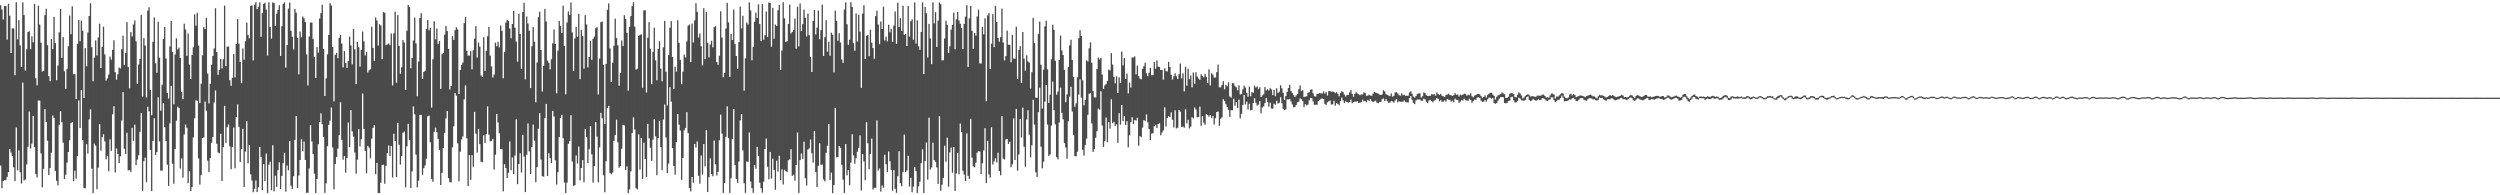 <?xml version="1.0" encoding="UTF-8"?>
<svg xmlns="http://www.w3.org/2000/svg" width="1920" height="150">
  <path d="M0 4.025h1v123.128H0zM1 7.339h1v137.237H1zM2 14.931h1v124.167H2zM3 4.684h1v133.678H3zM4 4.662h1v133.718H4zM5 30.408h1v105.472H5zM6 2.898h1v129.233H6zM7 12.076h1v102.321H7zM8 40.725h1v76.434H8zM9 21.756h1v98.090H9zM10 21.871h1v106.623H10zM11 57.736h1v81.299H11zM12 1.757h1v96.185H12zM13 30.238h1v100.619H13zM14 15.456h1v100.054H14zM15 34.819h1v97.475H15zM16 51.429h1v89.508H16zM17 1.776h1v61.656H17zM18 11.590h1v126.944H18zM19 54.181h1v83.631H19zM20 37.864h1v88.507H20zM21 24.649h1v88.086H21zM22 24.035h1v61.690H22zM23 37.770h1v76.313H23zM24 27.889h1v82.458H24zM25 32.530h1v56.503H25zM26 3.020h1v109.862H26zM27 60.053h1v73.614H27zM28 65.547h1v70.765H28zM29 4.386h1v72.871H29zM30 18.835h1v58.378H30zM31 32.757h1v85.010H31zM32 54.935h1v89.002H32zM33 54.405h1v75.238H33zM34 11.628h1v72.179H34zM35 6.778h1v86.851H35zM36 34.788h1v73.237H36zM37 58.467h1v75.942H37zM38 62.313h1v66.774H38zM39 29.934h1v87.304H39zM40 37.737h1v50.921H40zM41 12.946h1v77.579H41zM42 33.180h1v98.092H42zM43 61.641h1v77.202H43zM44 50.312h1v92.070H44zM45 24.832h1v71.002H45zM46 6.854h1v78.524H46zM47 44.407h1v49.437H47zM48 28.520h1v81.059H48zM49 54.741h1v82.792H49zM50 68.204h1v66.016H50zM51 52.822h1v72.156H51zM52 35.477h1v81.237H52zM53 11.860h1v95.878H53zM54 26.275h1v68.250H54zM55 4.862h1v88.904H55zM56 56.979h1v82.199H56zM57 56.921h1v74.168H57zM58 76.018h1v61.184H58zM59 33.637h1v86.217H59zM60 15.404h1v61.749H60zM61 31.661h1v66.674H61zM62 15.801h1v53.268H62zM63 23.656h1v83.867H63zM64 75.281h1v69.049H64zM65 36.989h1v107.697H65zM66 50.908h1v59.824H66zM67 24.939h1v93.042H67zM68 12.303h1v79.372H68zM69 2.467h1v81.574H69zM70 36.238h1v93.291H70zM71 62.399h1v85.818H71zM72 44.311h1v65.976H72zM73 31.011h1v80.842H73zM74 42.621h1v102.660H74zM75 28.759h1v100.011H75zM76 18.118h1v77.275H76zM77 52.287h1v63.432H77zM78 35.962h1v69.420H78zM79 20.497h1v82.618H79zM80 41.703h1v66.881H80zM81 61.905h1v60.443H81zM82 60.170h1v59.519H82zM83 57.256h1v74.301H83zM84 43.433h1v63.603H84zM85 45.850h1v69.945H85zM86 38.243h1v49.567H86zM87 30.941h1v50.643H87zM88 55.402h1v77.051H88zM89 61.251h1v52.796H89zM90 57.072h1v61.136H90zM91 51.876h1v73.335H91zM92 52.579h1v67.491H92zM93 37.827h1v54.671H93zM94 27.435h1v43.301H94zM95 50.037h1v64.192H95zM96 40.639h1v77.632H96zM97 17.022h1v84.937H97zM98 51.504h1v79.363H98zM99 67.799h1v62.869H99zM100 24.613h1v107.382H100zM101 28.018h1v70.202H101zM102 18.813h1v89.336H102zM103 15.651h1v80.071H103zM104 31.700h1v95.105H104zM105 64.435h1v58.133H105zM106 49.545h1v69.703H106zM107 45.218h1v56.023H107zM108 11.437h1v75.468H108zM109 74.168h1v72.403H109zM110 29.238h1v94.556H110zM111 34.959h1v86.132H111zM112 74.858h1v65.106H112zM113 8.122h1v73.863H113zM114 5.602h1v79.939H114zM115 69.139h1v46.031H115zM116 88.497h1v58.312H116zM117 32.111h1v76.235H117zM118 13.424h1v77.428H118zM119 48.598h1v70.480H119zM120 55.858h1v60.914H120zM121 16.692h1v57.996H121zM122 44.317h1v64.261H122zM123 84.991h1v46.064H123zM124 65.071h1v66.026H124zM125 29.988h1v49.298H125zM126 20.663h1v76.991H126zM127 44.990h1v63.362H127zM128 71.463h1v55.028H128zM129 75.747h1v67.055H129zM130 35.620h1v59.106H130zM131 16.089h1v49.835H131zM132 39.935h1v85.828H132zM133 80.099h1v61.012H133zM134 41.832h1v72.615H134zM135 29.426h1v63.287H135zM136 37.863h1v44.088H136zM137 36.523h1v46.527H137zM138 44.467h1v84.955H138zM139 70.669h1v50.956H139zM140 76.143h1v60.243H140zM141 18.202h1v85.027H141zM142 22.606h1v73.037H142zM143 42.887h1v55.263H143zM144 25.792h1v114.923H144zM145 49.598h1v81.889H145zM146 60.721h1v85.979H146zM147 42.272h1v101.369H147zM148 36.315h1v69.266H148zM149 11.083h1v79.741H149zM150 19.692h1v57.287H150zM151 9.827h1v67.604H151zM152 35.012h1v86.685H152zM153 79.218h1v62.550H153zM154 64.237h1v70.303H154zM155 42.476h1v63.501H155zM156 20.913h1v84.572H156zM157 22.344h1v55.613H157zM158 13.777h1v71.221H158zM159 56.510h1v66.915H159zM160 79.388h1v52.802H160zM161 64.359h1v57.064H161zM162 49.739h1v59.879H162zM163 42.957h1v62.234H163zM164 37.220h1v41.408H164zM165 6.369h1v63.127H165zM166 39.950h1v70.510H166zM167 57.437h1v59.640H167zM168 53.787h1v63.924H168zM169 45.348h1v57.425H169zM170 52.602h1v86.409H170zM171 45.510h1v67.544H171zM172 4.308h1v76.930H172zM173 50.758h1v58.873H173zM174 35.838h1v61.889H174zM175 35.709h1v59.862H175zM176 61.669h1v50.696H176zM177 65.947h1v63.995H177zM178 59.703h1v53.164H178zM179 41.540h1v56.409H179zM180 59.425h1v69.858H180zM181 33.759h1v56.112H181zM182 14.635h1v65.567H182zM183 33.524h1v63.861H183zM184 47.674h1v76.762H184zM185 63.874h1v50.529H185zM186 37.154h1v61.772H186zM187 45.901h1v97.684H187zM188 31.639h1v84.782H188zM189 17.382h1v75.639H189zM190 26.888h1v98.612H190zM191 29.418h1v81.978H191zM192 4.484h1v129.331H192zM193 4.161h1v134.502H193zM194 46.395h1v101.263H194zM195 3.639h1v141.349H195zM196 1.808h1v136.744H196zM197 7.011h1v140.559H197zM198 5.184h1v138.692H198zM199 1.855h1v110.979H199zM200 28.272h1v92.203H200zM201 9.898h1v136.092H201zM202 3.138h1v122.906H202zM203 2.030h1v136.995H203zM204 7.438h1v110.452H204zM205 42.629h1v105.651H205zM206 1.794h1v124.739H206zM207 20.678h1v103.606H207zM208 29.623h1v116.502H208zM209 1.851h1v109.689H209zM210 2.353h1v144.628H210zM211 20.015h1v114.930H211zM212 10.478h1v132.923H212zM213 7.588h1v123.106H213zM214 4.048h1v120.614H214zM215 42.937h1v102.375H215zM216 20.145h1v114.936H216zM217 2.992h1v122.343H217zM218 1.839h1v115.476H218zM219 51.929h1v95.225H219zM220 34.563h1v92.550H220zM221 6.669h1v124.042H221zM222 1.956h1v106.277H222zM223 23.637h1v118.945H223zM224 28.269h1v116.926H224zM225 37.967h1v97.375H225zM226 6.982h1v100.460H226zM227 9.706h1v79.410H227zM228 29.136h1v115.247H228zM229 57.085h1v77.733H229zM230 24.212h1v98.651H230zM231 28.676h1v78.287H231zM232 12.713h1v103.342H232zM233 13.957h1v94.753H233zM234 16.968h1v105.847H234zM235 41.730h1v106.317H235zM236 65.596h1v82.411H236zM237 28.002h1v101.385H237zM238 17.358h1v78.785H238zM239 17.239h1v91.403H239zM240 29.981h1v88.320H240zM241 43.828h1v89.625H241zM242 59.855h1v88.392H242zM243 36.215h1v101.265H243zM244 40.525h1v70.289H244zM245 14.163h1v79.521H245zM246 10.110h1v76.954H246zM247 3.628h1v91.815H247zM248 37.598h1v67.572H248zM249 73.732h1v74.431H249zM250 60.232h1v80.599H250zM251 41.718h1v70.573H251zM252 26.893h1v69.034H252zM253 2.404h1v90.275H253zM254 4.227h1v78.382H254zM255 36.018h1v77.244H255zM256 77.803h1v67.732H256zM257 42.112h1v83.824H257zM258 40.557h1v79.999H258zM259 44.713h1v69.445H259zM260 29.074h1v74.691H260zM261 26.667h1v51.862H261zM262 33.475h1v73.904H262zM263 51.689h1v70.954H263zM264 39.276h1v80.528H264zM265 48.315h1v84.312H265zM266 52.174h1v69.172H266zM267 46.699h1v47.411H267zM268 28.120h1v84.865H268zM269 34.864h1v49.754H269zM270 49.471h1v51.441H270zM271 22.246h1v82.719H271zM272 37.863h1v79.260H272zM273 64.543h1v68.810H273zM274 32.165h1v90.449H274zM275 36.284h1v62.917H275zM276 51.142h1v61.273H276zM277 38.266h1v68.638H277zM278 24.154h1v47.638H278zM279 31.728h1v67.232H279zM280 42.618h1v73.280H280zM281 39.908h1v93.189H281zM282 55.662h1v56.467H282zM283 53.973h1v59.434H283zM284 53.209h1v68.403H284zM285 20.573h1v85.941H285zM286 36.806h1v61.458H286zM287 46.767h1v49.178H287zM288 13.437h1v120.333H288zM289 15.738h1v109.418H289zM290 34.956h1v113.278H290zM291 18.642h1v129.615H291zM292 19.614h1v120.719H292zM293 45.417h1v81.347H293zM294 9.333h1v117.126H294zM295 9.848h1v131.259H295zM296 34.672h1v92.685H296zM297 34.023h1v83.639H297zM298 33.390h1v78.452H298zM299 34.674h1v85.140H299zM300 25.739h1v86.320H300zM301 65.606h1v70.807H301zM302 25.592h1v77.099H302zM303 8.972h1v99.368H303zM304 63.523h1v72.414H304zM305 11.612h1v82.726H305zM306 35.294h1v75.981H306zM307 56.617h1v69.736H307zM308 51.642h1v68.169H308zM309 30.822h1v71.154H309zM310 32.793h1v68.249H310zM311 68.997h1v74.937H311zM312 23.539h1v88.897H312zM313 3.753h1v91.374H313zM314 5.469h1v102.052H314zM315 52.428h1v92.080H315zM316 44.515h1v87.183H316zM317 31.087h1v50.651H317zM318 13.518h1v74.225H318zM319 33.310h1v85.499H319zM320 73.911h1v70.062H320zM321 47.258h1v91.590H321zM322 13.827h1v74.472H322zM323 10.123h1v78.069H323zM324 60.535h1v73.674H324zM325 55.257h1v73.930H325zM326 54.374h1v72.704H326zM327 22.310h1v99.546H327zM328 15.378h1v73.947H328zM329 23.321h1v65.482H329zM330 21.555h1v87.716H330zM331 82.667h1v54.799H331zM332 45.495h1v94.151H332zM333 16.313h1v84.837H333zM334 30.211h1v67.860H334zM335 21.844h1v79.583H335zM336 33.765h1v72.871H336zM337 31.493h1v83.669H337zM338 68.250h1v73.886H338zM339 41.659h1v91.091H339zM340 40.699h1v72.921H340zM341 26.666h1v75.348H341zM342 19.916h1v71.024H342zM343 23.910h1v61.358H343zM344 37.568h1v99.131H344zM345 68.694h1v71.252H345zM346 66.054h1v73.952H346zM347 27.779h1v85.403H347zM348 30.690h1v66.281H348zM349 23.182h1v48.293H349zM350 20.916h1v52.602H350zM351 22.583h1v87.501H351zM352 72.224h1v67.102H352zM353 53.765h1v62.695H353zM354 50.013h1v57.037H354zM355 48.020h1v56.767H355zM356 17.768h1v58.580H356zM357 13.114h1v52.476H357zM358 39.053h1v67.137H358zM359 42.702h1v100.153H359zM360 42.674h1v76.479H360zM361 39.304h1v98.817H361zM362 53.233h1v65.892H362zM363 38.590h1v89.387H363zM364 29.772h1v56.166H364zM365 20.096h1v82.602H365zM366 44.199h1v72.952H366zM367 32.653h1v66.376H367zM368 35.865h1v74.851H368zM369 57.986h1v66.251H369zM370 59.161h1v65.442H370zM371 28.538h1v75.350H371zM372 54.439h1v55.289H372zM373 38.991h1v63.991H373zM374 27.871h1v53.769H374zM375 20.662h1v82.812H375zM376 42.705h1v65.823H376zM377 50.993h1v57.240H377zM378 59.518h1v47.189H378zM379 57.284h1v72.900H379zM380 32.766h1v86.065H380zM381 35.486h1v51.960H381zM382 32.043h1v62.024H382zM383 36.416h1v65.933H383zM384 19.638h1v94.886H384zM385 23.687h1v90.944H385zM386 60.097h1v86.898H386zM387 39.970h1v86.209H387zM388 17.333h1v111.738H388zM389 15.240h1v121.497H389zM390 16.053h1v116.641H390zM391 21.854h1v86.799H391zM392 29.404h1v101.341H392zM393 18.411h1v102.542H393zM394 8.398h1v125.303H394zM395 21.290h1v98.140H395zM396 31.926h1v59.711H396zM397 47.366h1v94.085H397zM398 10.541h1v115.424H398zM399 26.104h1v91.661H399zM400 52.856h1v79.636H400zM401 9.195h1v94.374H401zM402 2.144h1v118.125H402zM403 60.925h1v86.626H403zM404 12.666h1v106.228H404zM405 18.016h1v76.790H405zM406 23.601h1v92.698H406zM407 67.644h1v65.985H407zM408 35.547h1v77.347H408zM409 20.781h1v74.885H409zM410 32.108h1v75.958H410zM411 78.562h1v61.377H411zM412 47.951h1v80.380H412zM413 13.207h1v85.681H413zM414 9.013h1v77.947H414zM415 38.400h1v84.199H415zM416 70.295h1v65.037H416zM417 50.644h1v85.038H417zM418 6.828h1v83.880H418zM419 16.487h1v63.323H419zM420 46.533h1v88.669H420zM421 48.192h1v69.564H421zM422 53.240h1v68.264H422zM423 45.444h1v79.679H423zM424 33.301h1v51.851H424zM425 22.639h1v66.804H425zM426 33.671h1v89.486H426zM427 71.644h1v70.053H427zM428 38.916h1v93.340H428zM429 16.068h1v89.165H429zM430 20.023h1v70.591H430zM431 25.343h1v62.868H431zM432 4.368h1v101.770H432zM433 35.400h1v104.759H433zM434 72.465h1v75.811H434zM435 17.326h1v122.936H435zM436 8.794h1v101.700H436zM437 11.530h1v96.917H437zM438 1.894h1v86.582H438zM439 24.862h1v99.145H439zM440 54.449h1v88.295H440zM441 29.476h1v112.747H441zM442 20.563h1v98.813H442zM443 28.396h1v97.210H443zM444 10.671h1v101.943H444zM445 60.807h1v77.716H445zM446 22.966h1v106.041H446zM447 27.618h1v95.374H447zM448 52.722h1v87.230H448zM449 11.669h1v87.374H449zM450 18.786h1v86.497H450zM451 51.751h1v73.422H451zM452 43.741h1v70.917H452zM453 31.413h1v65.467H453zM454 45.991h1v72.554H454zM455 29.790h1v110.425H455zM456 28.079h1v99.501H456zM457 21.634h1v72.162H457zM458 20.781h1v84.137H458zM459 72.533h1v67.430H459zM460 44.939h1v68.274H460zM461 17.064h1v69.682H461zM462 16.512h1v74.301H462zM463 49.755h1v84.854H463zM464 95.248h1v52.467H464zM465 49.031h1v74.804H465zM466 7.484h1v75.446H466zM467 2.590h1v78.690H467zM468 37.194h1v95.582H468zM469 63.011h1v70.815H469zM470 48.201h1v84.382H470zM471 35.130h1v73.053H471zM472 14.350h1v89.388H472zM473 29.306h1v62.616H473zM474 34.827h1v74.408H474zM475 65.853h1v62.968H475zM476 56.111h1v71.362H476zM477 31.140h1v83.121H477zM478 35.444h1v60.454H478zM479 11.667h1v84.650H479zM480 14.569h1v115.999H480zM481 25.184h1v102.552H481zM482 69.643h1v78.636H482zM483 20.597h1v124.838H483zM484 12.345h1v119.249H484zM485 4.659h1v97.591H485zM486 1.720h1v88.400H486zM487 20.466h1v78.890H487zM488 53.450h1v91.128H488zM489 52.801h1v92.664H489zM490 27.672h1v75.484H490zM491 26.829h1v103.443H491zM492 26.305h1v79.618H492zM493 67.387h1v70.130H493zM494 7.991h1v101.620H494zM495 7.884h1v114.278H495zM496 71.019h1v65.028H496zM497 29.001h1v66.120H497zM498 16.980h1v89.274H498zM499 37.400h1v76.131H499zM500 64.607h1v58.931H500zM501 39.797h1v67.419H501zM502 21.281h1v70.211H502zM503 46.326h1v58.428H503zM504 61.682h1v72.907H504zM505 37.507h1v68.492H505zM506 31.643h1v61.085H506zM507 52.715h1v60.210H507zM508 62.464h1v68.193H508zM509 36.291h1v55.488H509zM510 16.051h1v64.210H510zM511 55.137h1v50.452H511zM512 80.932h1v51.996H512zM513 42.323h1v83.357H513zM514 21.269h1v45.725H514zM515 16.201h1v61.835H515zM516 43.699h1v70.050H516zM517 68.293h1v59.143H517zM518 51.270h1v82.893H518zM519 55.009h1v54.165H519zM520 15.516h1v72.095H520zM521 32.921h1v62.891H521zM522 46.002h1v54.348H522zM523 64.662h1v73.415H523zM524 55.022h1v66.307H524zM525 41.915h1v58.227H525zM526 44.151h1v54.109H526zM527 31.791h1v54.308H527zM528 19.649h1v82.671H528zM529 18.822h1v125.557H529zM530 47.738h1v99.326H530zM531 18.093h1v117.862H531zM532 32.620h1v107.739H532zM533 15.647h1v94.946H533zM534 2.527h1v110.833H534zM535 9.095h1v99.508H535zM536 28.841h1v106.113H536zM537 25.767h1v115.327H537zM538 35.507h1v83.874H538zM539 50.228h1v83.855H539zM540 6.295h1v104.348H540zM541 45.362h1v82.390H541zM542 9.179h1v90.825H542zM543 32.853h1v114.651H543zM544 44.096h1v92.043H544zM545 34.188h1v87.447H545zM546 31.318h1v102.378H546zM547 36.326h1v99.062H547zM548 20.838h1v87.082H548zM549 20.121h1v106.045H549zM550 47.733h1v87.050H550zM551 49.747h1v82.304H551zM552 42.731h1v65.016H552zM553 8.660h1v79.385H553zM554 28.806h1v73.808H554zM555 59.344h1v88.929H555zM556 56.137h1v84.416H556zM557 21.836h1v83.261H557zM558 2.156h1v79.581H558zM559 17.167h1v88.969H559zM560 59.038h1v89.238H560zM561 26.185h1v110.727H561zM562 30.773h1v75.911H562zM563 7.365h1v76.315H563zM564 33.869h1v92.922H564zM565 43.019h1v94.440H565zM566 53.002h1v87.410H566zM567 32.342h1v91.769H567zM568 5.106h1v87.385H568zM569 21.742h1v65.817H569zM570 12.108h1v103.390H570zM571 69.615h1v71.123H571zM572 44.781h1v103.352H572zM573 17.319h1v106.660H573zM574 18.918h1v105.440H574zM575 1.792h1v100.015H575zM576 7.989h1v131.374H576zM577 46.300h1v98.221H577zM578 35.991h1v112.148H578zM579 16.701h1v110.007H579zM580 9.653h1v119.900H580zM581 13.749h1v99.060H581zM582 3.306h1v116.381H582zM583 18.508h1v121.763H583zM584 31.548h1v113.049H584zM585 3.195h1v144.782H585zM586 30.465h1v109.064H586zM587 27.022h1v87.466H587zM588 8.877h1v97.499H588zM589 28.321h1v99.689H589zM590 1.893h1v135.815H590zM591 2.290h1v114.414H591zM592 35.870h1v101.287H592zM593 5.988h1v115.866H593zM594 29.776h1v100.694H594zM595 18.790h1v126.991H595zM596 19.978h1v103.408H596zM597 7.862h1v123.883H597zM598 3.781h1v115.805H598zM599 53.810h1v84.442H599zM600 38.785h1v91.292H600zM601 1.723h1v140.023H601zM602 14.095h1v116.263H602zM603 32.351h1v99.146H603zM604 31.616h1v100.601H604zM605 18.399h1v104.739H605zM606 3.558h1v118.841H606zM607 25.723h1v88.844H607zM608 24.468h1v110.554H608zM609 23.112h1v111.036H609zM610 14.224h1v124.536H610zM611 37.399h1v89.338H611zM612 5.189h1v96.590H612zM613 35.617h1v112.533H613zM614 2.618h1v120.373H614zM615 23.932h1v93.931H615zM616 18.544h1v103.459H616zM617 7.410h1v101.370H617zM618 13.664h1v123.217H618zM619 28.041h1v114.447H619zM620 10.434h1v104.390H620zM621 27.058h1v86.933H621zM622 43.755h1v63.397H622zM623 55.280h1v62.552H623zM624 16.111h1v108.822H624zM625 7.627h1v93.013H625zM626 26.475h1v105.666H626zM627 21.254h1v122.416H627zM628 8.086h1v119.264H628zM629 30.153h1v79.921H629zM630 23.143h1v103.463H630zM631 3.601h1v122.743H631zM632 42.982h1v94.792H632zM633 28.575h1v110.751H633zM634 15.532h1v101.811H634zM635 39.678h1v72.293H635zM636 32.037h1v63.181H636zM637 42.795h1v95.381H637zM638 25.118h1v107.424H638zM639 26.710h1v121.554H639zM640 55.540h1v86.567H640zM641 8.215h1v74.635H641zM642 15.964h1v104.914H642zM643 31.254h1v89.280H643zM644 25.572h1v86.542H644zM645 32.668h1v80.824H645zM646 45.671h1v80.970H646zM647 48.321h1v89.681H647zM648 7.327h1v140.906H648zM649 1.799h1v108.853H649zM650 18.634h1v116.013H650zM651 34.460h1v96.099H651zM652 30.502h1v111.844H652zM653 1.730h1v123.151H653zM654 5.329h1v97.790H654zM655 33.165h1v86.194H655zM656 38.977h1v86.696H656zM657 10.308h1v111.247H657zM658 31.922h1v84.623H658zM659 11.294h1v102.257H659zM660 24.284h1v79.637H660zM661 67.476h1v78.872H661zM662 10.511h1v107.863H662zM663 3.993h1v119.956H663zM664 45.296h1v93.097H664zM665 27.374h1v66.465H665zM666 26.906h1v83.110H666zM667 43.160h1v86.795H667zM668 22.825h1v95.422H668zM669 32.769h1v73.678H669zM670 36.933h1v108.639H670zM671 45.097h1v99.205H671zM672 12.373h1v131.799H672zM673 8.166h1v84.289H673zM674 18.849h1v112.089H674zM675 33.954h1v95.449H675zM676 16.532h1v130.634H676zM677 22.271h1v120.167H677zM678 5.133h1v139.116H678zM679 31.075h1v87.741H679zM680 28.203h1v97.959H680zM681 31.792h1v100.213H681zM682 18.992h1v97.320H682zM683 24.755h1v99.090H683zM684 22.119h1v108.323H684zM685 32.177h1v114.271H685zM686 19.673h1v111.003H686zM687 8.816h1v136.191H687zM688 33.622h1v114.515H688zM689 2.074h1v133.350H689zM690 20.724h1v95.451H690zM691 13.994h1v126.722H691zM692 23.694h1v119.343H692zM693 4.400h1v127.614H693zM694 26.679h1v76.692H694zM695 26.131h1v105.990H695zM696 35.328h1v95.549H696zM697 4.601h1v115.041H697zM698 28.041h1v115.215H698zM699 16.317h1v120.296H699zM700 14.843h1v132.759H700zM701 30.536h1v112.788H701zM702 1.849h1v126.421H702zM703 33.412h1v98.092H703zM704 15.606h1v132.642H704zM705 35.580h1v107.514H705zM706 38.292h1v101.282H706zM707 24.524h1v100.742H707zM708 1.835h1v112.817H708zM709 56.902h1v91.316H709zM710 5.252h1v118.528H710zM711 10.161h1v99.272H711zM712 44.193h1v93.752H712zM713 18.314h1v72.059H713zM714 29.557h1v100.628H714zM715 49.243h1v79.339H715zM716 1.729h1v107.838H716zM717 17.983h1v104.992H717zM718 9.392h1v114.823H718zM719 36.021h1v92.560H719zM720 15.877h1v125.311H720zM721 1.880h1v87.423H721zM722 3.247h1v143.240H722zM723 46.391h1v95.476H723zM724 46.288h1v90.322H724zM725 29.562h1v82.299H725zM726 15.918h1v108.277H726zM727 19.139h1v86.586H727zM728 40.749h1v102.612H728zM729 35.553h1v81.470H729zM730 22.726h1v90.649H730zM731 19.118h1v113.546H731zM732 9.687h1v103.258H732zM733 37.766h1v108.890H733zM734 14.800h1v118.352H734zM735 9.165h1v108.220H735zM736 15.675h1v118.218H736zM737 18.174h1v76.757H737zM738 21.630h1v79.803H738zM739 37.668h1v93.446H739zM740 18.344h1v115.735H740zM741 12.735h1v126.292H741zM742 3.943h1v98.506H742zM743 51.395h1v83.685H743zM744 14.137h1v123.289H744zM745 4.551h1v86.706H745zM746 23.640h1v97.414H746zM747 37.588h1v90.147H747zM748 25.283h1v103.251H748zM749 27.383h1v97.573H749zM750 12.638h1v104.590H750zM751 7.397h1v108.696H751zM752 48.652h1v67.740H752zM753 48.865h1v84.757H753zM754 20.647h1v104.724H754zM755 26.389h1v89.143H755zM756 14.043h1v84.345H756zM757 77.703h1v62.937H757zM758 11.844h1v96.343H758zM759 10.146h1v123.720H759zM760 53.068h1v83.272H760zM761 33.527h1v64.258H761zM762 10.884h1v115.490H762zM763 36.203h1v87.745H763zM764 4.496h1v117.094H764zM765 16.885h1v107.885H765zM766 29.170h1v88.125H766zM767 31.977h1v99.404H767zM768 28.570h1v106.025H768zM769 6.575h1v82.622H769zM770 32.623h1v89.258H770zM771 46.361h1v76.090H771zM772 43.048h1v64.083H772zM773 23.539h1v83.174H773zM774 34.363h1v76.195H774zM775 34.358h1v74.550H775zM776 47.813h1v80.651H776zM777 26.936h1v99.253H777zM778 45.011h1v45.883H778zM779 45.129h1v77.750H779zM780 20.543h1v63.135H780zM781 60.723h1v70.342H781zM782 38.445h1v80.194H782zM783 35.467h1v55.973H783zM784 63.796h1v41.854H784zM785 24.595h1v58.042H785zM786 45.021h1v67.751H786zM787 54.331h1v73.646H787zM788 42.501h1v49.311H788zM789 47.167h1v37.529H789zM790 48.031h1v55.382H790zM791 68.014h1v52.821H791zM792 55.456h1v56.053H792zM793 13.717h1v62.927H793zM794 33.125h1v62.560H794zM795 75.079h1v57.263H795zM796 75.111h1v60.808H796zM797 26.175h1v60.012H797zM798 16.517h1v50.811H798zM799 49.723h1v62.907H799zM800 83.428h1v45.882H800zM801 53.457h1v70.686H801zM802 20.237h1v57.864H802zM803 15.954h1v49.368H803zM804 53.174h1v42.462H804zM805 79.016h1v40.689H805zM806 72.761h1v45.826H806zM807 45.491h1v50.932H807zM808 18.973h1v43.672H808zM809 22.991h1v61.591H809zM810 46.705h1v48.784H810zM811 72.725h1v48.015H811zM812 70.238h1v52.182H812zM813 45.985h1v48.099H813zM814 27.290h1v40.027H814zM815 38.705h1v47.905H815zM816 42.301h1v49.371H816zM817 53.789h1v56.119H817zM818 78.487h1v34.813H818zM819 72.432h1v49.491H819zM820 51.494h1v41.626H820zM821 34.891h1v39.375H821zM822 30.517h1v36.156H822zM823 46.111h1v39.553H823zM824 59.250h1v44.340H824zM825 81.975h1v37.924H825zM826 79.385h1v40.698H826zM827 59.335h1v57.191H827zM828 29.355h1v43.227H828zM829 23.256h1v37.713H829zM830 27.631h1v47.380H830zM831 61.668h1v53.311H831zM832 80.863h1v38.633H832zM833 76.839h1v34.577H833zM834 46.288h1v60.220H834zM835 47.213h1v40.940H835zM836 37.111h1v34.933H836zM837 32.489h1v38.988H837zM838 48.128h1v46.688H838zM839 70.016h1v46.648H839zM840 74.790h1v39.584H840zM841 74.899h1v30.948H841zM842 53.050h1v47.716H842zM843 44.214h1v39.185H843zM844 45.688h1v38.496H844zM845 44.489h1v25.622H845zM846 57.238h1v39.106H846zM847 68.385h1v44.502H847zM848 65.641h1v42.815H848zM849 64.450h1v25.803H849zM850 62.125h1v47.090H850zM851 53.448h1v40.353H851zM852 54.125h1v44.514H852zM853 40.814h1v35.423H853zM854 49.631h1v44.976H854zM855 59.038h1v34.573H855zM856 63.974h1v32.575H856zM857 58.608h1v36.931H857zM858 71.385h1v38.311H858zM859 59.462h1v27.488H859zM860 63.870h1v31.863H860zM861 39.583h1v41.040H861zM862 50.218h1v42.859H862zM863 44.661h1v44.376H863zM864 60.644h1v35.347H864zM865 56.468h1v36.602H865zM866 71.754h1v41.468H866zM867 63.511h1v40.408H867zM868 67.277h1v26.580H868zM869 44.090h1v45.962H869zM870 44.172h1v50.933H870zM871 43.380h1v48.793H871zM872 57.094h1v35.536H872zM873 50.388h1v40.063H873zM874 58.435h1v53.500H874zM875 60.317h1v44.176H875zM876 60.920h1v44.419H876zM877 52.873h1v45.105H877zM878 50.841h1v41.492H878zM879 48.191h1v44.617H879zM880 56.208h1v31.691H880zM881 58.484h1v35.489H881zM882 55.800h1v43.255H882zM883 52.147h1v55.377H883zM884 57.822h1v44.837H884zM885 57.650h1v44.615H885zM886 47.563h1v49.424H886zM887 52.810h1v43.018H887zM888 46.406h1v51.962H888zM889 51.160h1v44.008H889zM890 51.505h1v43.201H890zM891 53.774h1v50.158H891zM892 53.712h1v48.039H892zM893 61.177h1v38.901H893zM894 52.463h1v29.946H894zM895 54.568h1v42.578H895zM896 54.886h1v35.679H896zM897 47.526h1v41.675H897zM898 51.444h1v38.487H898zM899 57.384h1v28.955H899zM900 61.078h1v30.925H900zM901 58.588h1v39.327H901zM902 56.292h1v28.451H902zM903 58.648h1v40.012H903zM904 60.647h1v37.415H904zM905 56.960h1v27.583H905zM906 48.848h1v36.862H906zM907 60.135h1v37.399H907zM908 56.293h1v40.805H908zM909 70.203h1v27.889H909zM910 51.229h1v32.663H910zM911 65.811h1v28.974H911zM912 52.767h1v39.172H912zM913 60.814h1v37.846H913zM914 58.015h1v39.236H914zM915 67.131h1v22.885H915zM916 55.639h1v35.217H916zM917 64.291h1v18.224H917zM918 55.498h1v28.613H918zM919 58.770h1v31.333H919zM920 60.246h1v29.655H920zM921 61.363h1v20.552H921zM922 57.066h1v39.511H922zM923 58.320h1v30.864H923zM924 59.404h1v34.768H924zM925 56.741h1v39.123H925zM926 58.976h1v28.693H926zM927 63.848h1v24.511H927zM928 53.227h1v36.359H928zM929 65.661h1v22.588H929zM930 56.339h1v34.389H930zM931 57.245h1v31.935H931zM932 59.581h1v36.080H932zM933 59.494h1v31.333H933zM934 55.408h1v30.590H934zM935 49.543h1v36.112H935zM936 67.073h1v29.534H936zM937 67.074h1v24.132H937zM938 65.313h1v24.795H938zM939 62.325h1v13.932H939zM940 68.574h1v8.893H940zM941 65.236h1v14.865H941zM942 66.284h1v16.008H942zM943 63.170h1v21.226H943zM944 74.099h1v15.706H944zM945 75.005h1v9.696H945zM946 63.844h1v20.846H946zM947 63.940h1v11.872H947zM948 66.160h1v15.072H948zM949 67.061h1v11.306H949zM950 69.347h1v13.624H950zM951 65.516h1v11.020H951zM952 72.515h1v18.446H952zM953 72.364h1v15.041H953zM954 68.660h1v12.012H954zM955 65.859h1v7.034H955zM956 67.289h1v12.907H956zM957 71.331h1v6.683H957zM958 74.247h1v9.854H958zM959 66.544h1v13.192H959zM960 73.928h1v10.872H960zM961 70.684h1v13.716H961zM962 71.267h1v7.858H962zM963 65.795h1v9.714H963zM964 67.242h1v11.654H964zM965 66.394h1v14.716H965zM966 68.492h1v11.813H966zM967 67.067h1v10.600H967zM968 74.522h1v12.525H968zM969 73.281h1v9.282H969zM970 72.381h1v9.258H970zM971 66.843h1v12.292H971zM972 69.443h1v5.831H972zM973 68.623h1v9.678H973zM974 69.512h1v12.473H974zM975 67.680h1v11.181H975zM976 68.710h1v14.693H976zM977 73.001h1v10.473H977zM978 68.954h1v10.683H978zM979 73.857h1v6.537H979zM980 67.762h1v9.665H980zM981 71.470h1v8.120H981zM982 70.387h1v8.488H982zM983 65.492h1v9.132H983zM984 67.814h1v11.434H984zM985 71.306h1v12.248H985zM986 76.676h1v7.992H986zM987 73.847h1v10.224H987zM988 70.593h1v5.743H988zM989 67.582h1v8.772H989zM990 65.136h1v10.856H990zM991 69.842h1v8.102H991zM992 71.297h1v8.926H992zM993 73.038h1v9.426H993zM994 74.483h1v7.718H994zM995 73.266h1v7.378H995zM996 72.250h1v6.365H996zM997 68.545h1v9.536H997zM998 65.580h1v9.924H998zM999 69.997h1v6.276H999zM1000 69.314h1v8.396H1000zM1001 74.541h1v7.816H1001zM1002 74.177h1v5.832H1002zM1003 73.906h1v7.082H1003zM1004 71.305h1v9.029H1004zM1005 70.814h1v6.280H1005zM1006 68.937h1v6.261H1006zM1007 68.588h1v6.848H1007zM1008 71.677h1v6.238H1008zM1009 73.916h1v6.595H1009zM1010 74.117h1v6.312H1010zM1011 72.254h1v8.183H1011zM1012 71.982h1v5.681H1012zM1013 71.492h1v5.223H1013zM1014 71.730h1v4.143H1014zM1015 71.781h1v3.887H1015zM1016 70.170h1v5.786H1016zM1017 71.898h1v7.890H1017zM1018 70.736h1v9.943H1018zM1019 73.391h1v5.235H1019zM1020 70.007h1v7.768H1020zM1021 69.985h1v7.214H1021zM1022 70.480h1v9.867H1022zM1023 70.336h1v9.730H1023zM1024 70.482h1v6.891H1024zM1025 71.525h1v9.633H1025zM1026 70.693h1v8.519H1026zM1027 72.104h1v7.704H1027zM1028 73.945h1v6.902H1028zM1029 71.446h1v6.136H1029zM1030 70.026h1v5.002H1030zM1031 70.801h1v6.231H1031zM1032 72.672h1v6.373H1032zM1033 74.159h1v3.679H1033zM1034 72.916h1v5.427H1034zM1035 72.879h1v6.045H1035zM1036 70.997h1v7.476H1036zM1037 69.125h1v7.431H1037zM1038 72.051h1v7.219H1038zM1039 74.314h1v4.214H1039zM1040 72.028h1v5.976H1040zM1041 70.803h1v7.290H1041zM1042 71.773h1v6.075H1042zM1043 72.362h1v6.757H1043zM1044 73.150h1v5.629H1044zM1045 72.447h1v6.027H1045zM1046 72.590h1v3.968H1046zM1047 70.899h1v6.850H1047zM1048 71.591h1v6.087H1048zM1049 73.556h1v4.964H1049zM1050 73.420h1v3.253H1050zM1051 72.634h1v5.036H1051zM1052 73.429h1v2.677H1052zM1053 73.505h1v4.123H1053zM1054 72.007h1v6.304H1054zM1055 70.672h1v7.224H1055zM1056 71.140h1v6.135H1056zM1057 71.405h1v7.491H1057zM1058 72.012h1v7.261H1058zM1059 72.672h1v5.769H1059zM1060 72.983h1v5.276H1060zM1061 72.523h1v3.729H1061zM1062 69.306h1v6.313H1062zM1063 70.304h1v7.253H1063zM1064 72.344h1v3.722H1064zM1065 72.863h1v4.905H1065zM1066 73.416h1v5.430H1066zM1067 73.886h1v4.945H1067zM1068 71.778h1v5.792H1068zM1069 74.226h1v3.697H1069zM1070 73.515h1v5.320H1070zM1071 71.002h1v6.257H1071zM1072 70.744h1v5.276H1072zM1073 71.781h1v6.786H1073zM1074 73.135h1v4.640H1074zM1075 73.474h1v4.672H1075zM1076 71.606h1v6.643H1076zM1077 73.118h1v4.855H1077zM1078 72.734h1v4.416H1078zM1079 73.501h1v4.718H1079zM1080 73.561h1v5.038H1080zM1081 73.496h1v5.253H1081zM1082 70.900h1v4.404H1082zM1083 70.208h1v3.583H1083zM1084 72.091h1v4.533H1084zM1085 74.139h1v4.884H1085zM1086 75.034h1v4.933H1086zM1087 73.776h1v3.340H1087zM1088 72.315h1v4.035H1088zM1089 71.713h1v4.707H1089zM1090 71.681h1v4.721H1090zM1091 74.903h1v2.485H1091zM1092 73.869h1v3.510H1092zM1093 70.993h1v4.713H1093zM1094 71.578h1v4.831H1094zM1095 73.257h1v4.997H1095zM1096 73.733h1v5.525H1096zM1097 73.574h1v3.585H1097zM1098 73.566h1v3.143H1098zM1099 72.345h1v5.253H1099zM1100 72.619h1v5.973H1100zM1101 72.292h1v4.926H1101zM1102 73.493h1v3.082H1102zM1103 71.016h1v4.369H1103zM1104 72.238h1v3.652H1104zM1105 72.858h1v4.975H1105zM1106 72.133h1v4.741H1106zM1107 73.584h1v4.659H1107zM1108 73.937h1v4.094H1108zM1109 74.461h1v2.704H1109zM1110 72.898h1v5.094H1110zM1111 72.655h1v3.413H1111zM1112 71.869h1v4.760H1112zM1113 72.921h1v3.760H1113zM1114 73.171h1v4.923H1114zM1115 73.618h1v3.629H1115zM1116 73.069h1v5.455H1116zM1117 71.516h1v4.208H1117zM1118 72.848h1v3.798H1118zM1119 72.469h1v4.300H1119zM1120 74.107h1v4.772H1120zM1121 72.629h1v5.392H1121zM1122 73.180h1v3.778H1122zM1123 72.718h1v4.420H1123zM1124 72.003h1v3.760H1124zM1125 72.044h1v4.911H1125zM1126 73.504h1v3.651H1126zM1127 72.763h1v4.657H1127zM1128 73.092h1v2.751H1128zM1129 71.689h1v5.061H1129zM1130 74.000h1v4.931H1130zM1131 74.729h1v2.923H1131zM1132 73.384h1v3.100H1132zM1133 73.029h1v3.636H1133zM1134 72.192h1v2.780H1134zM1135 72.106h1v2.638H1135zM1136 72.415h1v2.781H1136zM1137 73.809h1v3.495H1137zM1138 75.062h1v3.337H1138zM1139 74.451h1v3.500H1139zM1140 73.247h1v3.685H1140zM1141 74.843h1v3.219H1141zM1142 72.990h1v3.291H1142zM1143 71.993h1v2.969H1143zM1144 71.283h1v3.812H1144zM1145 71.234h1v4.550H1145zM1146 72.593h1v2.664H1146zM1147 73.624h1v5.558H1147zM1148 76.447h1v3.209H1148zM1149 74.344h1v4.830H1149zM1150 73.269h1v4.076H1150zM1151 72.698h1v3.084H1151zM1152 72.317h1v2.306H1152zM1153 71.016h1v3.495H1153zM1154 71.749h1v2.944H1154zM1155 72.457h1v6.601H1155zM1156 75.274h1v4.152H1156zM1157 75.172h1v3.760H1157zM1158 74.263h1v3.231H1158zM1159 72.158h1v5.171H1159zM1160 71.337h1v3.281H1160zM1161 71.624h1v2.663H1161zM1162 72.264h1v4.759H1162zM1163 74.439h1v4.358H1163zM1164 74.761h1v3.808H1164zM1165 72.754h1v4.847H1165zM1166 70.910h1v4.078H1166zM1167 71.800h1v3.918H1167zM1168 73.325h1v3.700H1168zM1169 75.597h1v1.639H1169zM1170 74.849h1v2.583H1170zM1171 73.537h1v3.143H1171zM1172 72.880h1v1.695H1172zM1173 72.222h1v1.765H1173zM1174 73.171h1v3.646H1174zM1175 74.195h1v3.523H1175zM1176 73.808h1v3.321H1176zM1177 73.871h1v2.059H1177zM1178 74.218h1v2.610H1178zM1179 74.441h1v2.863H1179zM1180 73.492h1v3.563H1180zM1181 73.416h1v2.550H1181zM1182 73.468h1v3.439H1182zM1183 73.372h1v3.286H1183zM1184 72.714h1v2.703H1184zM1185 72.590h1v3.002H1185zM1186 73.749h1v2.488H1186zM1187 74.909h1v2.374H1187zM1188 74.659h1v2.894H1188zM1189 74.985h1v1.677H1189zM1190 73.249h1v3.097H1190zM1191 71.822h1v2.879H1191zM1192 71.918h1v2.889H1192zM1193 72.725h1v4.180H1193zM1194 75.603h1v2.708H1194zM1195 74.029h1v3.624H1195zM1196 74.267h1v2.256H1196zM1197 73.291h1v3.340H1197zM1198 72.362h1v3.067H1198zM1199 71.358h1v2.073H1199zM1200 71.817h1v3.291H1200zM1201 74.185h1v3.640H1201zM1202 75.324h1v2.387H1202zM1203 75.506h1v1.991H1203zM1204 74.837h1v2.229H1204zM1205 72.634h1v3.672H1205zM1206 71.999h1v4.501H1206zM1207 73.320h1v2.130H1207zM1208 72.225h1v2.883H1208zM1209 72.906h1v3.293H1209zM1210 74.650h1v2.965H1210zM1211 74.144h1v3.523H1211zM1212 73.764h1v2.869H1212zM1213 73.277h1v2.318H1213zM1214 73.364h1v1.942H1214zM1215 73.677h1v1.741H1215zM1216 74.061h1v2.603H1216zM1217 74.660h1v2.457H1217zM1218 73.806h1v3.550H1218zM1219 73.496h1v2.690H1219zM1220 73.034h1v2.394H1220zM1221 72.624h1v2.846H1221zM1222 73.301h1v2.419H1222zM1223 74.054h1v2.352H1223zM1224 73.999h1v2.175H1224zM1225 74.916h1v2.044H1225zM1226 75.551h1v1.671H1226zM1227 73.911h1v2.744H1227zM1228 72.838h1v2.094H1228zM1229 73.342h1v2.001H1229zM1230 73.099h1v2.020H1230zM1231 73.692h1v2.550H1231zM1232 74.199h1v2.767H1232zM1233 74.943h1v2.420H1233zM1234 74.408h1v1.940H1234zM1235 73.755h1v2.504H1235zM1236 72.982h1v3.241H1236zM1237 73.604h1v1.796H1237zM1238 72.978h1v2.659H1238zM1239 73.606h1v2.867H1239zM1240 74.357h1v2.751H1240zM1241 74.598h1v2.276H1241zM1242 74.213h1v1.936H1242zM1243 73.921h1v2.422H1243zM1244 73.503h1v1.795H1244zM1245 72.765h1v2.412H1245zM1246 73.345h1v2.960H1246zM1247 74.676h1v1.528H1247zM1248 74.435h1v1.933H1248zM1249 74.921h1v2.018H1249zM1250 74.521h1v1.536H1250zM1251 73.570h1v1.573H1251zM1252 72.926h1v1.917H1252zM1253 73.309h1v2.169H1253zM1254 74.326h1v2.777H1254zM1255 75.304h1v2.149H1255zM1256 73.710h1v2.870H1256zM1257 73.070h1v2.465H1257zM1258 73.340h1v2.346H1258zM1259 73.924h1v2.460H1259zM1260 74.522h1v2.143H1260zM1261 74.322h1v2.717H1261zM1262 73.677h1v3.063H1262zM1263 72.883h1v3.088H1263zM1264 72.965h1v2.469H1264zM1265 74.132h1v1.142H1265zM1266 74.291h1v2.621H1266zM1267 74.104h1v2.402H1267zM1268 74.698h1v1.209H1268zM1269 74.463h1v1.794H1269zM1270 74.113h1v2.540H1270zM1271 73.767h1v2.254H1271zM1272 73.620h1v1.938H1272zM1273 73.649h1v1.701H1273zM1274 74.220h1v1.410H1274zM1275 74.234h1v1.818H1275zM1276 73.742h1v2.308H1276zM1277 73.815h1v2.978H1277zM1278 74.835h1v1.598H1278zM1279 74.483h1v1.278H1279zM1280 73.275h1v1.750H1280zM1281 73.327h1v1.739H1281zM1282 73.931h1v2.176H1282zM1283 74.699h1v1.881H1283zM1284 74.415h1v1.842H1284zM1285 74.141h1v1.586H1285zM1286 73.643h1v1.528H1286zM1287 73.376h1v1.796H1287zM1288 74.079h1v1.784H1288zM1289 74.451h1v2.918H1289zM1290 75.021h1v2.089H1290zM1291 74.413h1v2.319H1291zM1292 72.811h1v2.151H1292zM1293 72.197h1v2.043H1293zM1294 72.216h1v2.415H1294zM1295 73.910h1v2.275H1295zM1296 75.215h1v2.574H1296zM1297 76.199h1v1.986H1297zM1298 74.909h1v1.909H1298zM1299 73.739h1v2.020H1299zM1300 72.899h1v1.470H1300zM1301 72.624h1v1.953H1301zM1302 73.753h1v2.195H1302zM1303 74.263h1v1.987H1303zM1304 74.948h1v1.402H1304zM1305 74.116h1v1.158H1305zM1306 74.094h1v1.378H1306zM1307 74.350h1v1.157H1307zM1308 74.155h1v1.237H1308zM1309 74.595h1v2.209H1309zM1310 74.601h1v1.451H1310zM1311 73.856h1v1.766H1311zM1312 74.365h1v1.731H1312zM1313 74.470h1v1.498H1313zM1314 73.871h1v1.772H1314zM1315 73.569h1v1.516H1315zM1316 73.932h1v1.864H1316zM1317 74.458h1v1.298H1317zM1318 74.023h1v1.408H1318zM1319 74.368h1v1.365H1319zM1320 75.417h1v1.333H1320zM1321 75.289h1v1.315H1321zM1322 74.591h1v1.748H1322zM1323 73.568h1v1.977H1323zM1324 73.234h1v1.456H1324zM1325 72.970h1v1.411H1325zM1326 73.590h1v1.943H1326zM1327 75.178h1v1.690H1327zM1328 75.432h1v1.494H1328zM1329 74.098h1v2.178H1329zM1330 73.899h1v1.104H1330zM1331 74.168h1v1.384H1331zM1332 74.559h1v1.134H1332zM1333 74.346h1v1.304H1333zM1334 74.002h1v1.677H1334zM1335 74.512h1v1.181H1335zM1336 74.398h1v1.022H1336zM1337 74.036h1v1.107H1337zM1338 74.870h1v1.000H1338zM1339 74.720h1v1.128H1339zM1340 74.729h1v1.370H1340zM1341 73.838h1v1.631H1341zM1342 73.809h1v1.095H1342zM1343 74.295h1v1.554H1343zM1344 74.967h1v1.314H1344zM1345 74.482h1v1.512H1345zM1346 74.062h1v1.027H1346zM1347 74.385h1v1.100H1347zM1348 75.041h1v1.054H1348zM1349 74.842h1v1.193H1349zM1350 74.253h1v1.191H1350zM1351 73.808h1v1.055H1351zM1352 73.827h1v1.193H1352zM1353 74.519h1v1.143H1353zM1354 75.080h1v1.209H1354zM1355 75.409h1v1.000H1355zM1356 74.716h1v1.215H1356zM1357 73.886h1v1.438H1357zM1358 73.846h1v1.000H1358zM1359 73.650h1v1.343H1359zM1360 74.214h1v1.000H1360zM1361 73.933h1v1.543H1361zM1362 75.359h1v1.000H1362zM1363 75.588h1v1.000H1363zM1364 74.669h1v1.929H1364zM1365 73.735h1v1.739H1365zM1366 73.370h1v1.689H1366zM1367 72.979h1v1.114H1367zM1368 73.230h1v1.703H1368zM1369 74.662h1v1.444H1369zM1370 75.734h1v1.291H1370zM1371 75.361h1v1.544H1371zM1372 74.712h1v1.049H1372zM1373 73.906h1v1.264H1373zM1374 73.584h1v1.000H1374zM1375 73.419h1v1.254H1375zM1376 73.988h1v1.846H1376zM1377 75.107h1v1.010H1377zM1378 74.259h1v1.703H1378zM1379 73.929h1v1.813H1379zM1380 74.025h1v1.659H1380zM1381 74.756h1v1.053H1381zM1382 74.987h1v1.175H1382zM1383 74.662h1v1.484H1383zM1384 73.940h1v1.431H1384zM1385 73.375h1v1.059H1385zM1386 73.322h1v1.663H1386zM1387 74.814h1v1.437H1387zM1388 75.409h1v1.030H1388zM1389 74.749h1v1.233H1389zM1390 73.941h1v1.578H1390zM1391 73.749h1v1.118H1391zM1392 73.886h1v1.254H1392zM1393 74.308h1v1.428H1393zM1394 75.256h1v1.164H1394zM1395 75.229h1v1.248H1395zM1396 74.976h1v1.424H1396zM1397 74.058h1v1.015H1397zM1398 73.562h1v1.000H1398zM1399 73.468h1v1.302H1399zM1400 73.680h1v1.647H1400zM1401 74.864h1v1.078H1401zM1402 75.294h1v1.275H1402zM1403 74.970h1v1.598H1403zM1404 74.926h1v1.144H1404zM1405 74.635h1v1.013H1405zM1406 73.718h1v1.249H1406zM1407 73.666h1v1.000H1407zM1408 73.434h1v1.451H1408zM1409 74.555h1v1.115H1409zM1410 75.517h1v1.000H1410zM1411 75.305h1v1.000H1411zM1412 74.648h1v1.000H1412zM1413 74.495h1v1.000H1413zM1414 74.218h1v1.000H1414zM1415 74.457h1v1.000H1415zM1416 74.262h1v1.000H1416zM1417 74.822h1v1.000H1417zM1418 74.924h1v1.320H1418zM1419 75.331h1v1.000H1419zM1420 75.013h1v1.000H1420zM1421 74.118h1v1.000H1421zM1422 73.001h1v1.415H1422zM1423 73.413h1v1.093H1423zM1424 74.210h1v1.334H1424zM1425 75.163h1v1.242H1425zM1426 75.465h1v1.017H1426zM1427 75.292h1v1.000H1427zM1428 74.768h1v1.000H1428zM1429 74.347h1v1.000H1429zM1430 74.146h1v1.000H1430zM1431 73.621h1v1.088H1431zM1432 74.202h1v1.000H1432zM1433 74.504h1v1.347H1433zM1434 75.376h1v1.000H1434zM1435 75.392h1v1.009H1435zM1436 74.015h1v1.603H1436zM1437 73.621h1v1.278H1437zM1438 73.962h1v1.221H1438zM1439 74.538h1v1.000H1439zM1440 74.806h1v1.002H1440zM1441 74.936h1v1.000H1441zM1442 74.564h1v1.245H1442zM1443 74.559h1v1.000H1443zM1444 74.652h1v1.000H1444zM1445 74.435h1v1.357H1445zM1446 74.652h1v1.356H1446zM1447 74.038h1v1.165H1447zM1448 73.961h1v1.000H1448zM1449 74.236h1v1.369H1449zM1450 74.943h1v1.000H1450zM1451 74.890h1v1.103H1451zM1452 74.576h1v1.023H1452zM1453 74.588h1v1.000H1453zM1454 74.566h1v1.000H1454zM1455 74.509h1v1.000H1455zM1456 74.629h1v1.000H1456zM1457 74.773h1v1.000H1457zM1458 74.956h1v1.000H1458zM1459 74.288h1v1.000H1459zM1460 73.787h1v1.043H1460zM1461 73.666h1v1.090H1461zM1462 74.596h1v1.026H1462zM1463 75.507h1v1.079H1463zM1464 75.248h1v1.358H1464zM1465 74.558h1v1.000H1465zM1466 74.191h1v1.000H1466zM1467 73.708h1v1.000H1467zM1468 73.501h1v1.126H1468zM1469 74.147h1v1.328H1469zM1470 75.505h1v1.000H1470zM1471 75.439h1v1.000H1471zM1472 74.780h1v1.077H1472zM1473 74.343h1v1.000H1473zM1474 74.109h1v1.000H1474zM1475 74.081h1v1.000H1475zM1476 74.438h1v1.294H1476zM1477 74.930h1v1.000H1477zM1478 74.967h1v1.000H1478zM1479 74.703h1v1.000H1479zM1480 74.988h1v1.000H1480zM1481 74.893h1v1.000H1481zM1482 74.388h1v1.000H1482zM1483 74.291h1v1.000H1483zM1484 74.368h1v1.000H1484zM1485 74.309h1v1.002H1485zM1486 74.894h1v1.000H1486zM1487 75.142h1v1.000H1487zM1488 75.107h1v1.000H1488zM1489 74.739h1v1.000H1489zM1490 74.314h1v1.000H1490zM1491 73.989h1v1.000H1491zM1492 74.416h1v1.109H1492zM1493 74.762h1v1.000H1493zM1494 74.353h1v1.000H1494zM1495 74.249h1v1.000H1495zM1496 74.750h1v1.000H1496zM1497 75.169h1v1.000H1497zM1498 75.299h1v1.000H1498zM1499 74.613h1v1.011H1499zM1500 74.181h1v1.000H1500zM1501 74.113h1v1.000H1501zM1502 74.654h1v1.000H1502zM1503 74.842h1v1.000H1503zM1504 74.708h1v1.000H1504zM1505 75.040h1v1.000H1505zM1506 74.799h1v1.000H1506zM1507 74.435h1v1.000H1507zM1508 74.381h1v1.000H1508zM1509 74.294h1v1.000H1509zM1510 74.495h1v1.006H1510zM1511 75.384h1v1.000H1511zM1512 75.247h1v1.000H1512zM1513 74.668h1v1.000H1513zM1514 74.212h1v1.000H1514zM1515 73.830h1v1.000H1515zM1516 74.213h1v1.151H1516zM1517 75.052h1v1.000H1517zM1518 75.103h1v1.000H1518zM1519 74.638h1v1.000H1519zM1520 74.375h1v1.000H1520zM1521 74.463h1v1.000H1521zM1522 74.617h1v1.000H1522zM1523 74.940h1v1.000H1523zM1524 74.581h1v1.000H1524zM1525 74.658h1v1.000H1525zM1526 74.790h1v1.000H1526zM1527 75.021h1v1.000H1527zM1528 74.708h1v1.000H1528zM1529 74.235h1v1.000H1529zM1530 74.318h1v1.000H1530zM1531 74.696h1v1.000H1531zM1532 74.967h1v1.000H1532zM1533 75.095h1v1.000H1533zM1534 74.703h1v1.000H1534zM1535 74.643h1v1.000H1535zM1536 74.596h1v1.000H1536zM1537 74.488h1v1.000H1537zM1538 74.601h1v1.000H1538zM1539 74.880h1v1.000H1539zM1540 75.236h1v1.000H1540zM1541 75.008h1v1.000H1541zM1542 74.917h1v1.000H1542zM1543 74.757h1v1.000H1543zM1544 74.112h1v1.000H1544zM1545 73.903h1v1.000H1545zM1546 74.367h1v1.011H1546zM1547 75.322h1v1.000H1547zM1548 75.128h1v1.000H1548zM1549 74.615h1v1.000H1549zM1550 74.433h1v1.000H1550zM1551 74.723h1v1.000H1551zM1552 74.884h1v1.000H1552zM1553 75.156h1v1.000H1553zM1554 74.908h1v1.000H1554zM1555 74.451h1v1.000H1555zM1556 74.402h1v1.000H1556zM1557 74.316h1v1.000H1557zM1558 74.759h1v1.000H1558zM1559 75.137h1v1.000H1559zM1560 75.148h1v1.000H1560zM1561 74.890h1v1.000H1561zM1562 74.365h1v1.000H1562zM1563 74.253h1v1.000H1563zM1564 74.318h1v1.000H1564zM1565 75.186h1v1.000H1565zM1566 75.308h1v1.000H1566zM1567 74.932h1v1.000H1567zM1568 74.413h1v1.000H1568zM1569 74.362h1v1.000H1569zM1570 74.549h1v1.000H1570zM1571 74.731h1v1.000H1571zM1572 74.982h1v1.000H1572zM1573 74.595h1v1.000H1573zM1574 74.562h1v1.000H1574zM1575 74.831h1v1.000H1575zM1576 75.482h1v1.000H1576zM1577 75.159h1v1.000H1577zM1578 74.272h1v1.000H1578zM1579 74.058h1v1.000H1579zM1580 74.221h1v1.000H1580zM1581 74.943h1v1.000H1581zM1582 74.968h1v1.000H1582zM1583 74.397h1v1.000H1583zM1584 74.205h1v1.000H1584zM1585 74.691h1v1.000H1585zM1586 75.312h1v1.000H1586zM1587 75.329h1v1.000H1587zM1588 74.972h1v1.000H1588zM1589 74.601h1v1.000H1589zM1590 74.229h1v1.000H1590zM1591 74.208h1v1.000H1591zM1592 74.561h1v1.000H1592zM1593 74.869h1v1.000H1593zM1594 75.138h1v1.000H1594zM1595 75.370h1v1.000H1595zM1596 74.899h1v1.000H1596zM1597 74.768h1v1.000H1597zM1598 74.947h1v1.000H1598zM1599 74.987h1v1.000H1599zM1600 74.593h1v1.000H1600zM1601 74.543h1v1.000H1601zM1602 74.557h1v1.000H1602zM1603 74.738h1v1.000H1603zM1604 75.528h1v1.000H1604zM1605 75.096h1v1.000H1605zM1606 74.520h1v1.000H1606zM1607 74.354h1v1.000H1607zM1608 74.473h1v1.000H1608zM1609 75.000h1v1.000H1609zM1610 75.081h1v1.000H1610zM1611 74.897h1v1.000H1611zM1612 74.806h1v1.000H1612zM1613 74.832h1v1.000H1613zM1614 74.892h1v1.000H1614zM1615 74.885h1v1.000H1615zM1616 74.814h1v1.000H1616zM1617 74.797h1v1.000H1617zM1618 74.840h1v1.000H1618zM1619 74.917h1v1.000H1619zM1620 75.001h1v1.000H1620zM1621 74.799h1v1.000H1621zM1622 74.673h1v1.000H1622zM1623 74.640h1v1.000H1623zM1624 74.750h1v1.000H1624zM1625 75.109h1v1.000H1625zM1626 75.381h1v1.000H1626zM1627 75.176h1v1.000H1627zM1628 74.689h1v1.000H1628zM1629 74.314h1v1.000H1629zM1630 74.256h1v1.000H1630zM1631 74.312h1v1.000H1631zM1632 74.756h1v1.000H1632zM1633 75.514h1v1.000H1633zM1634 75.486h1v1.000H1634zM1635 75.083h1v1.000H1635zM1636 74.625h1v1.000H1636zM1637 74.433h1v1.000H1637zM1638 74.427h1v1.000H1638zM1639 74.553h1v1.000H1639zM1640 74.969h1v1.000H1640zM1641 75.136h1v1.000H1641zM1642 75.241h1v1.000H1642zM1643 75.227h1v1.000H1643zM1644 74.891h1v1.000H1644zM1645 74.685h1v1.000H1645zM1646 74.783h1v1.000H1646zM1647 74.894h1v1.000H1647zM1648 74.696h1v1.000H1648zM1649 74.451h1v1.000H1649zM1650 74.515h1v1.000H1650zM1651 74.876h1v1.000H1651zM1652 75.420h1v1.000H1652zM1653 75.371h1v1.000H1653zM1654 75.052h1v1.000H1654zM1655 74.601h1v1.000H1655zM1656 74.357h1v1.000H1656zM1657 74.395h1v1.000H1657zM1658 74.716h1v1.000H1658zM1659 75.181h1v1.000H1659zM1660 74.913h1v1.000H1660zM1661 74.705h1v1.000H1661zM1662 74.776h1v1.000H1662zM1663 74.952h1v1.000H1663zM1664 75.163h1v1.000H1664zM1665 75.130h1v1.000H1665zM1666 74.951h1v1.000H1666zM1667 74.721h1v1.000H1667zM1668 74.690h1v1.000H1668zM1669 74.655h1v1.000H1669zM1670 74.773h1v1.000H1670zM1671 74.825h1v1.000H1671zM1672 75.068h1v1.000H1672zM1673 75.325h1v1.000H1673zM1674 75.308h1v1.000H1674zM1675 75.253h1v1.000H1675zM1676 74.530h1v1.000H1676zM1677 74.080h1v1.000H1677zM1678 74.088h1v1.000H1678zM1679 74.537h1v1.000H1679zM1680 75.340h1v1.000H1680zM1681 75.335h1v1.000H1681zM1682 74.872h1v1.000H1682zM1683 74.826h1v1.000H1683zM1684 74.878h1v1.000H1684zM1685 74.891h1v1.000H1685zM1686 75.043h1v1.000H1686zM1687 74.969h1v1.000H1687zM1688 74.668h1v1.000H1688zM1689 74.617h1v1.000H1689zM1690 74.701h1v1.000H1690zM1691 74.957h1v1.000H1691zM1692 75.194h1v1.000H1692zM1693 74.936h1v1.000H1693zM1694 74.720h1v1.000H1694zM1695 74.739h1v1.000H1695zM1696 74.830h1v1.000H1696zM1697 75.156h1v1.000H1697zM1698 74.894h1v1.000H1698zM1699 74.639h1v1.000H1699zM1700 74.562h1v1.000H1700zM1701 74.640h1v1.000H1701zM1702 75.032h1v1.000H1702zM1703 75.426h1v1.000H1703zM1704 75.219h1v1.000H1704zM1705 74.670h1v1.000H1705zM1706 74.407h1v1.000H1706zM1707 74.430h1v1.000H1707zM1708 74.717h1v1.000H1708zM1709 75.028h1v1.000H1709zM1710 75.163h1v1.000H1710zM1711 75.208h1v1.000H1711zM1712 75.018h1v1.000H1712zM1713 74.946h1v1.000H1713zM1714 74.921h1v1.000H1714zM1715 74.827h1v1.000H1715zM1716 74.752h1v1.000H1716zM1717 74.821h1v1.000H1717zM1718 75.009h1v1.000H1718zM1719 75.053h1v1.000H1719zM1720 74.953h1v1.000H1720zM1721 74.977h1v1.000H1721zM1722 75.042h1v1.000H1722zM1723 75.038h1v1.000H1723zM1724 75.004h1v1.000H1724zM1725 74.905h1v1.000H1725zM1726 74.812h1v1.000H1726zM1727 74.738h1v1.000H1727zM1728 74.746h1v1.000H1728zM1729 74.855h1v1.000H1729zM1730 75.128h1v1.000H1730zM1731 75.166h1v1.000H1731zM1732 75.105h1v1.000H1732zM1733 75.039h1v1.000H1733zM1734 74.893h1v1.000H1734zM1735 74.834h1v1.000H1735zM1736 74.809h1v1.000H1736zM1737 74.870h1v1.000H1737zM1738 74.873h1v1.000H1738zM1739 74.963h1v1.000H1739zM1740 75.095h1v1.000H1740zM1741 75.071h1v1.000H1741zM1742 74.869h1v1.000H1742zM1743 74.817h1v1.000H1743zM1744 74.930h1v1.000H1744zM1745 75.046h1v1.000H1745zM1746 74.985h1v1.000H1746zM1747 74.933h1v1.000H1747zM1748 74.914h1v1.000H1748zM1749 74.990h1v1.000H1749zM1750 74.906h1v1.000H1750zM1751 74.896h1v1.000H1751zM1752 74.982h1v1.000H1752zM1753 75.019h1v1.000H1753zM1754 74.985h1v1.000H1754zM1755 74.989h1v1.000H1755zM1756 74.919h1v1.000H1756zM1757 74.873h1v1.000H1757zM1758 74.867h1v1.000H1758zM1759 74.933h1v1.000H1759zM1760 74.975h1v1.000H1760zM1761 75.063h1v1.000H1761zM1762 75.010h1v1.000H1762zM1763 74.950h1v1.000H1763zM1764 74.953h1v1.000H1764zM1765 75.007h1v1.000H1765zM1766 74.941h1v1.000H1766zM1767 74.927h1v1.000H1767zM1768 74.935h1v1.000H1768zM1769 74.941h1v1.000H1769zM1770 74.958h1v1.000H1770zM1771 75.012h1v1.000H1771zM1772 75.057h1v1.000H1772zM1773 74.972h1v1.000H1773zM1774 74.895h1v1.000H1774zM1775 74.830h1v1.000H1775zM1776 74.856h1v1.000H1776zM1777 74.954h1v1.000H1777zM1778 75.089h1v1.000H1778zM1779 75.129h1v1.000H1779zM1780 74.988h1v1.000H1780zM1781 74.860h1v1.000H1781zM1782 74.843h1v1.000H1782zM1783 74.883h1v1.000H1783zM1784 74.884h1v1.000H1784zM1785 74.886h1v1.000H1785zM1786 75.016h1v1.000H1786zM1787 75.116h1v1.000H1787zM1788 75.034h1v1.000H1788zM1789 74.974h1v1.000H1789zM1790 74.944h1v1.000H1790zM1791 74.939h1v1.000H1791zM1792 74.943h1v1.000H1792zM1793 74.973h1v1.000H1793zM1794 75.006h1v1.000H1794zM1795 74.992h1v1.000H1795zM1796 74.973h1v1.000H1796zM1797 74.965h1v1.000H1797zM1798 74.965h1v1.000H1798zM1799 74.984h1v1.000H1799zM1800 74.962h1v1.000H1800zM1801 74.981h1v1.000H1801zM1802 75.030h1v1.000H1802zM1803 75.044h1v1.000H1803zM1804 75.003h1v1.000H1804zM1805 74.920h1v1.000H1805zM1806 74.866h1v1.000H1806zM1807 74.875h1v1.000H1807zM1808 74.934h1v1.000H1808zM1809 74.988h1v1.000H1809zM1810 75.028h1v1.000H1810zM1811 75.043h1v1.000H1811zM1812 75.023h1v1.000H1812zM1813 74.987h1v1.000H1813zM1814 74.979h1v1.000H1814zM1815 74.980h1v1.000H1815zM1816 74.935h1v1.000H1816zM1817 74.911h1v1.000H1817zM1818 74.950h1v1.000H1818zM1819 74.962h1v1.000H1819zM1820 74.980h1v1.000H1820zM1821 75.027h1v1.000H1821zM1822 75.039h1v1.000H1822zM1823 74.973h1v1.000H1823zM1824 74.933h1v1.000H1824zM1825 74.923h1v1.000H1825zM1826 74.947h1v1.000H1826zM1827 74.954h1v1.000H1827zM1828 75.011h1v1.000H1828zM1829 75.017h1v1.000H1829zM1830 75.015h1v1.000H1830zM1831 75.001h1v1.000H1831zM1832 74.956h1v1.000H1832zM1833 74.958h1v1.000H1833zM1834 74.976h1v1.000H1834zM1835 74.948h1v1.000H1835zM1836 74.940h1v1.000H1836zM1837 74.969h1v1.000H1837zM1838 75.007h1v1.000H1838zM1839 75.009h1v1.000H1839zM1840 74.982h1v1.000H1840zM1841 74.981h1v1.000H1841zM1842 74.988h1v1.000H1842zM1843 74.952h1v1.000H1843zM1844 74.955h1v1.000H1844zM1845 74.949h1v1.000H1845zM1846 74.982h1v1.000H1846zM1847 74.998h1v1.000H1847zM1848 75.003h1v1.000H1848zM1849 75.004h1v1.000H1849zM1850 74.996h1v1.000H1850zM1851 74.975h1v1.000H1851zM1852 74.932h1v1.000H1852zM1853 74.934h1v1.000H1853zM1854 74.997h1v1.000H1854zM1855 74.993h1v1.000H1855zM1856 74.978h1v1.000H1856zM1857 74.987h1v1.000H1857zM1858 74.998h1v1.000H1858zM1859 74.987h1v1.000H1859zM1860 74.962h1v1.000H1860zM1861 74.980h1v1.000H1861zM1862 75.008h1v1.000H1862zM1863 74.990h1v1.000H1863zM1864 74.985h1v1.000H1864zM1865 74.976h1v1.000H1865zM1866 74.979h1v1.000H1866zM1867 74.962h1v1.000H1867zM1868 74.960h1v1.000H1868zM1869 74.991h1v1.000H1869zM1870 75.006h1v1.000H1870zM1871 74.994h1v1.000H1871zM1872 74.972h1v1.000H1872zM1873 74.964h1v1.000H1873zM1874 74.980h1v1.000H1874zM1875 74.998h1v1.000H1875zM1876 75.003h1v1.000H1876zM1877 74.995h1v1.000H1877zM1878 74.988h1v1.000H1878zM1879 74.994h1v1.000H1879zM1880 75.006h1v1.000H1880zM1881 74.982h1v1.000H1881zM1882 74.967h1v1.000H1882zM1883 74.959h1v1.000H1883zM1884 74.981h1v1.000H1884zM1885 74.989h1v1.000H1885zM1886 74.999h1v1.000H1886zM1887 75.010h1v1.000H1887zM1888 75.007h1v1.000H1888zM1889 74.976h1v1.000H1889zM1890 74.971h1v1.000H1890zM1891 74.975h1v1.000H1891zM1892 74.985h1v1.000H1892zM1893 75.002h1v1.000H1893zM1894 74.994h1v1.000H1894zM1895 74.988h1v1.000H1895zM1896 74.991h1v1.000H1896zM1897 74.989h1v1.000H1897zM1898 74.993h1v1.000H1898zM1899 74.997h1v1.000H1899zM1900 74.977h1v1.000H1900zM1901 74.978h1v1.000H1901zM1902 74.979h1v1.000H1902zM1903 74.987h1v1.000H1903zM1904 75.002h1v1.000H1904zM1905 74.998h1v1.000H1905zM1906 74.988h1v1.000H1906zM1907 74.987h1v1.000H1907zM1908 74.988h1v1.000H1908zM1909 74.997h1v1.000H1909zM1910 74.980h1v1.000H1910zM1911 74.986h1v1.000H1911zM1912 74.991h1v1.000H1912zM1913 74.987h1v1.000H1913zM1914 74.992h1v1.000H1914zM1915 74.990h1v1.000H1915zM1916 74.994h1v1.000H1916zM1917 74.987h1v1.000H1917zM1918 74.987h1v1.000H1918zM1919 74.986h1v1.000H1919z" fill="#4a4a4a"></path>
</svg>
